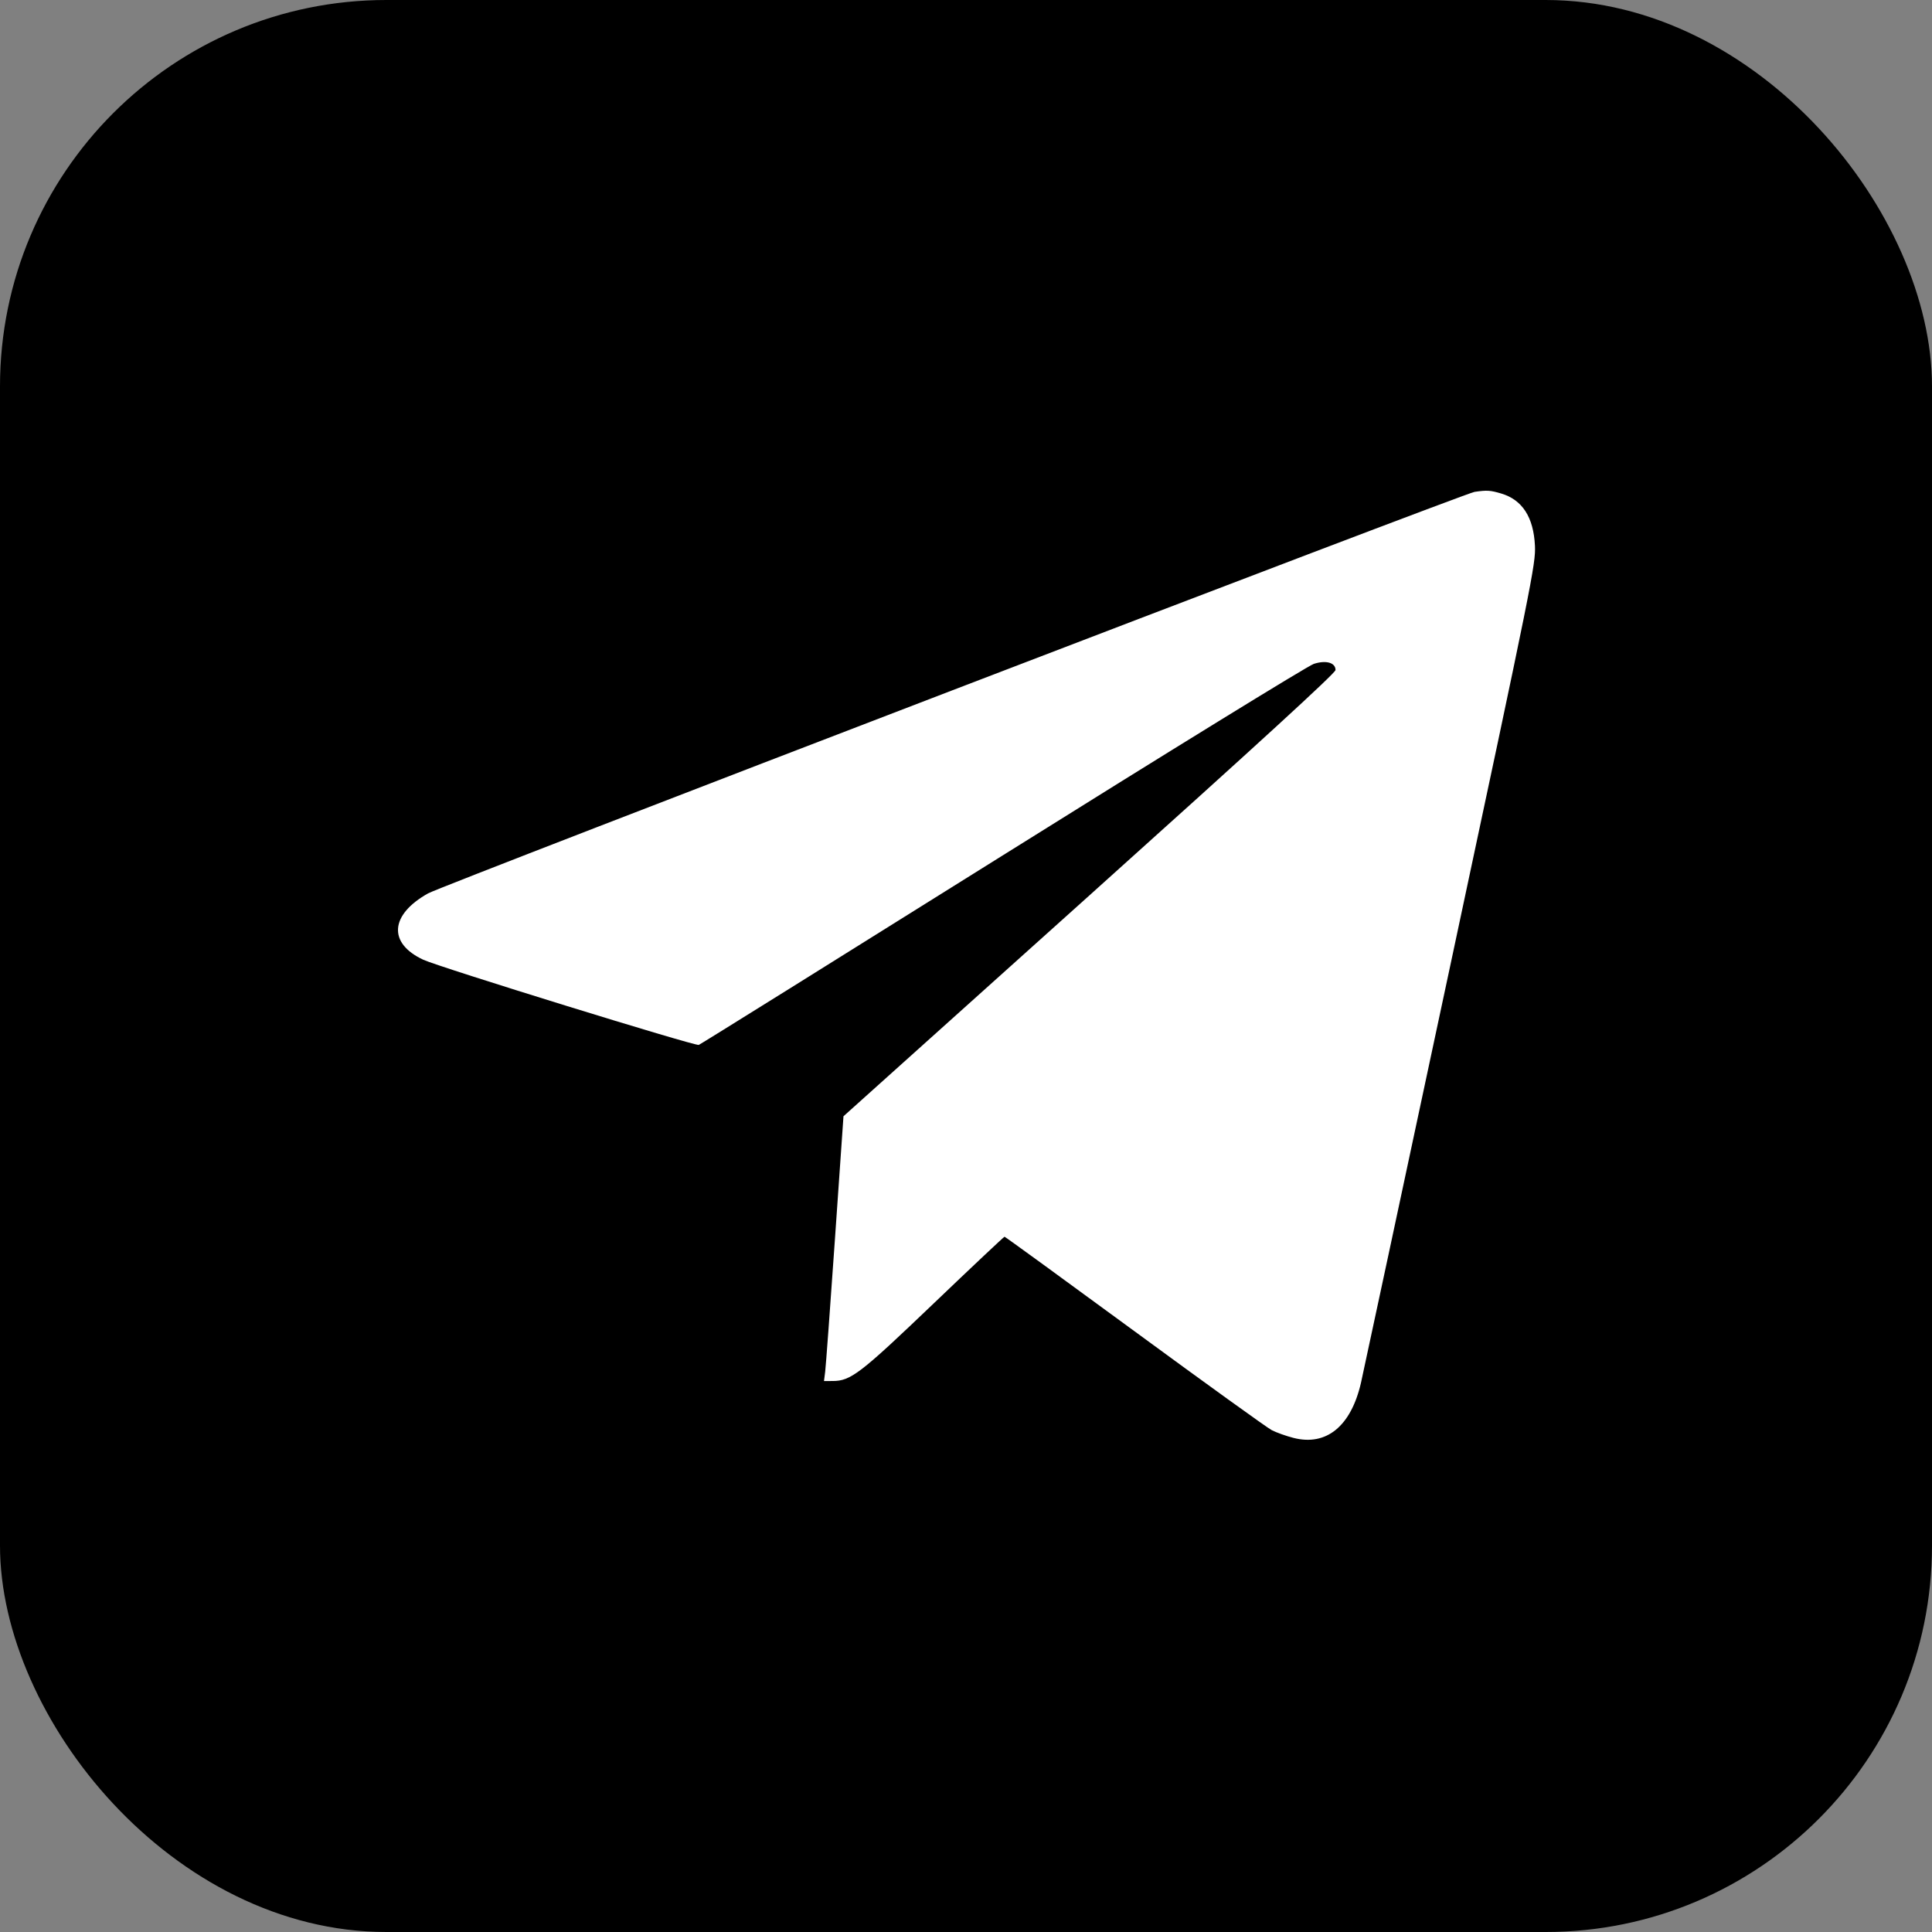 <?xml version="1.0" encoding="UTF-8"?> <svg xmlns="http://www.w3.org/2000/svg" width="1000" height="1000" viewBox="0 0 1000 1000" fill="none"><rect x="0" y="0" width="1000" height="1000" fill="#808080" stroke="none"/><rect width="1000" height="1000" rx="200" fill="black"></rect><path fill-rule="evenodd" clip-rule="evenodd" d="M763.208 254.596C757.611 255.425 229.018 458.233 221.577 462.407C201.807 473.494 200.731 488.2 219.062 496.745C227.302 500.586 359.829 541.561 361.696 540.845C362.526 540.526 433.268 496.415 518.899 442.822C604.745 389.094 677.022 344.593 680.01 343.627C686.339 341.582 691.265 342.97 691.265 346.801C691.265 348.35 651.097 385.135 563.925 463.416L436.584 577.77L432.16 641.409C429.727 676.411 427.457 707.249 427.117 709.936L426.498 714.822L430.966 714.811C440.354 714.788 445.165 711.097 483.151 674.768C503.071 655.718 519.628 640.128 519.945 640.124C520.261 640.121 550.529 662.136 587.208 689.046C623.887 715.956 655.837 738.985 658.209 740.22C660.583 741.455 665.67 743.272 669.518 744.258C686.526 748.615 699.263 738.219 704.434 715.758C705.352 711.765 726.096 614.847 750.53 500.384C793.001 301.43 794.935 291.84 794.486 282.497C793.776 267.705 787.96 258.689 777.036 255.446C771.352 253.758 769.595 253.65 763.208 254.596Z" fill="white"></path></svg> 